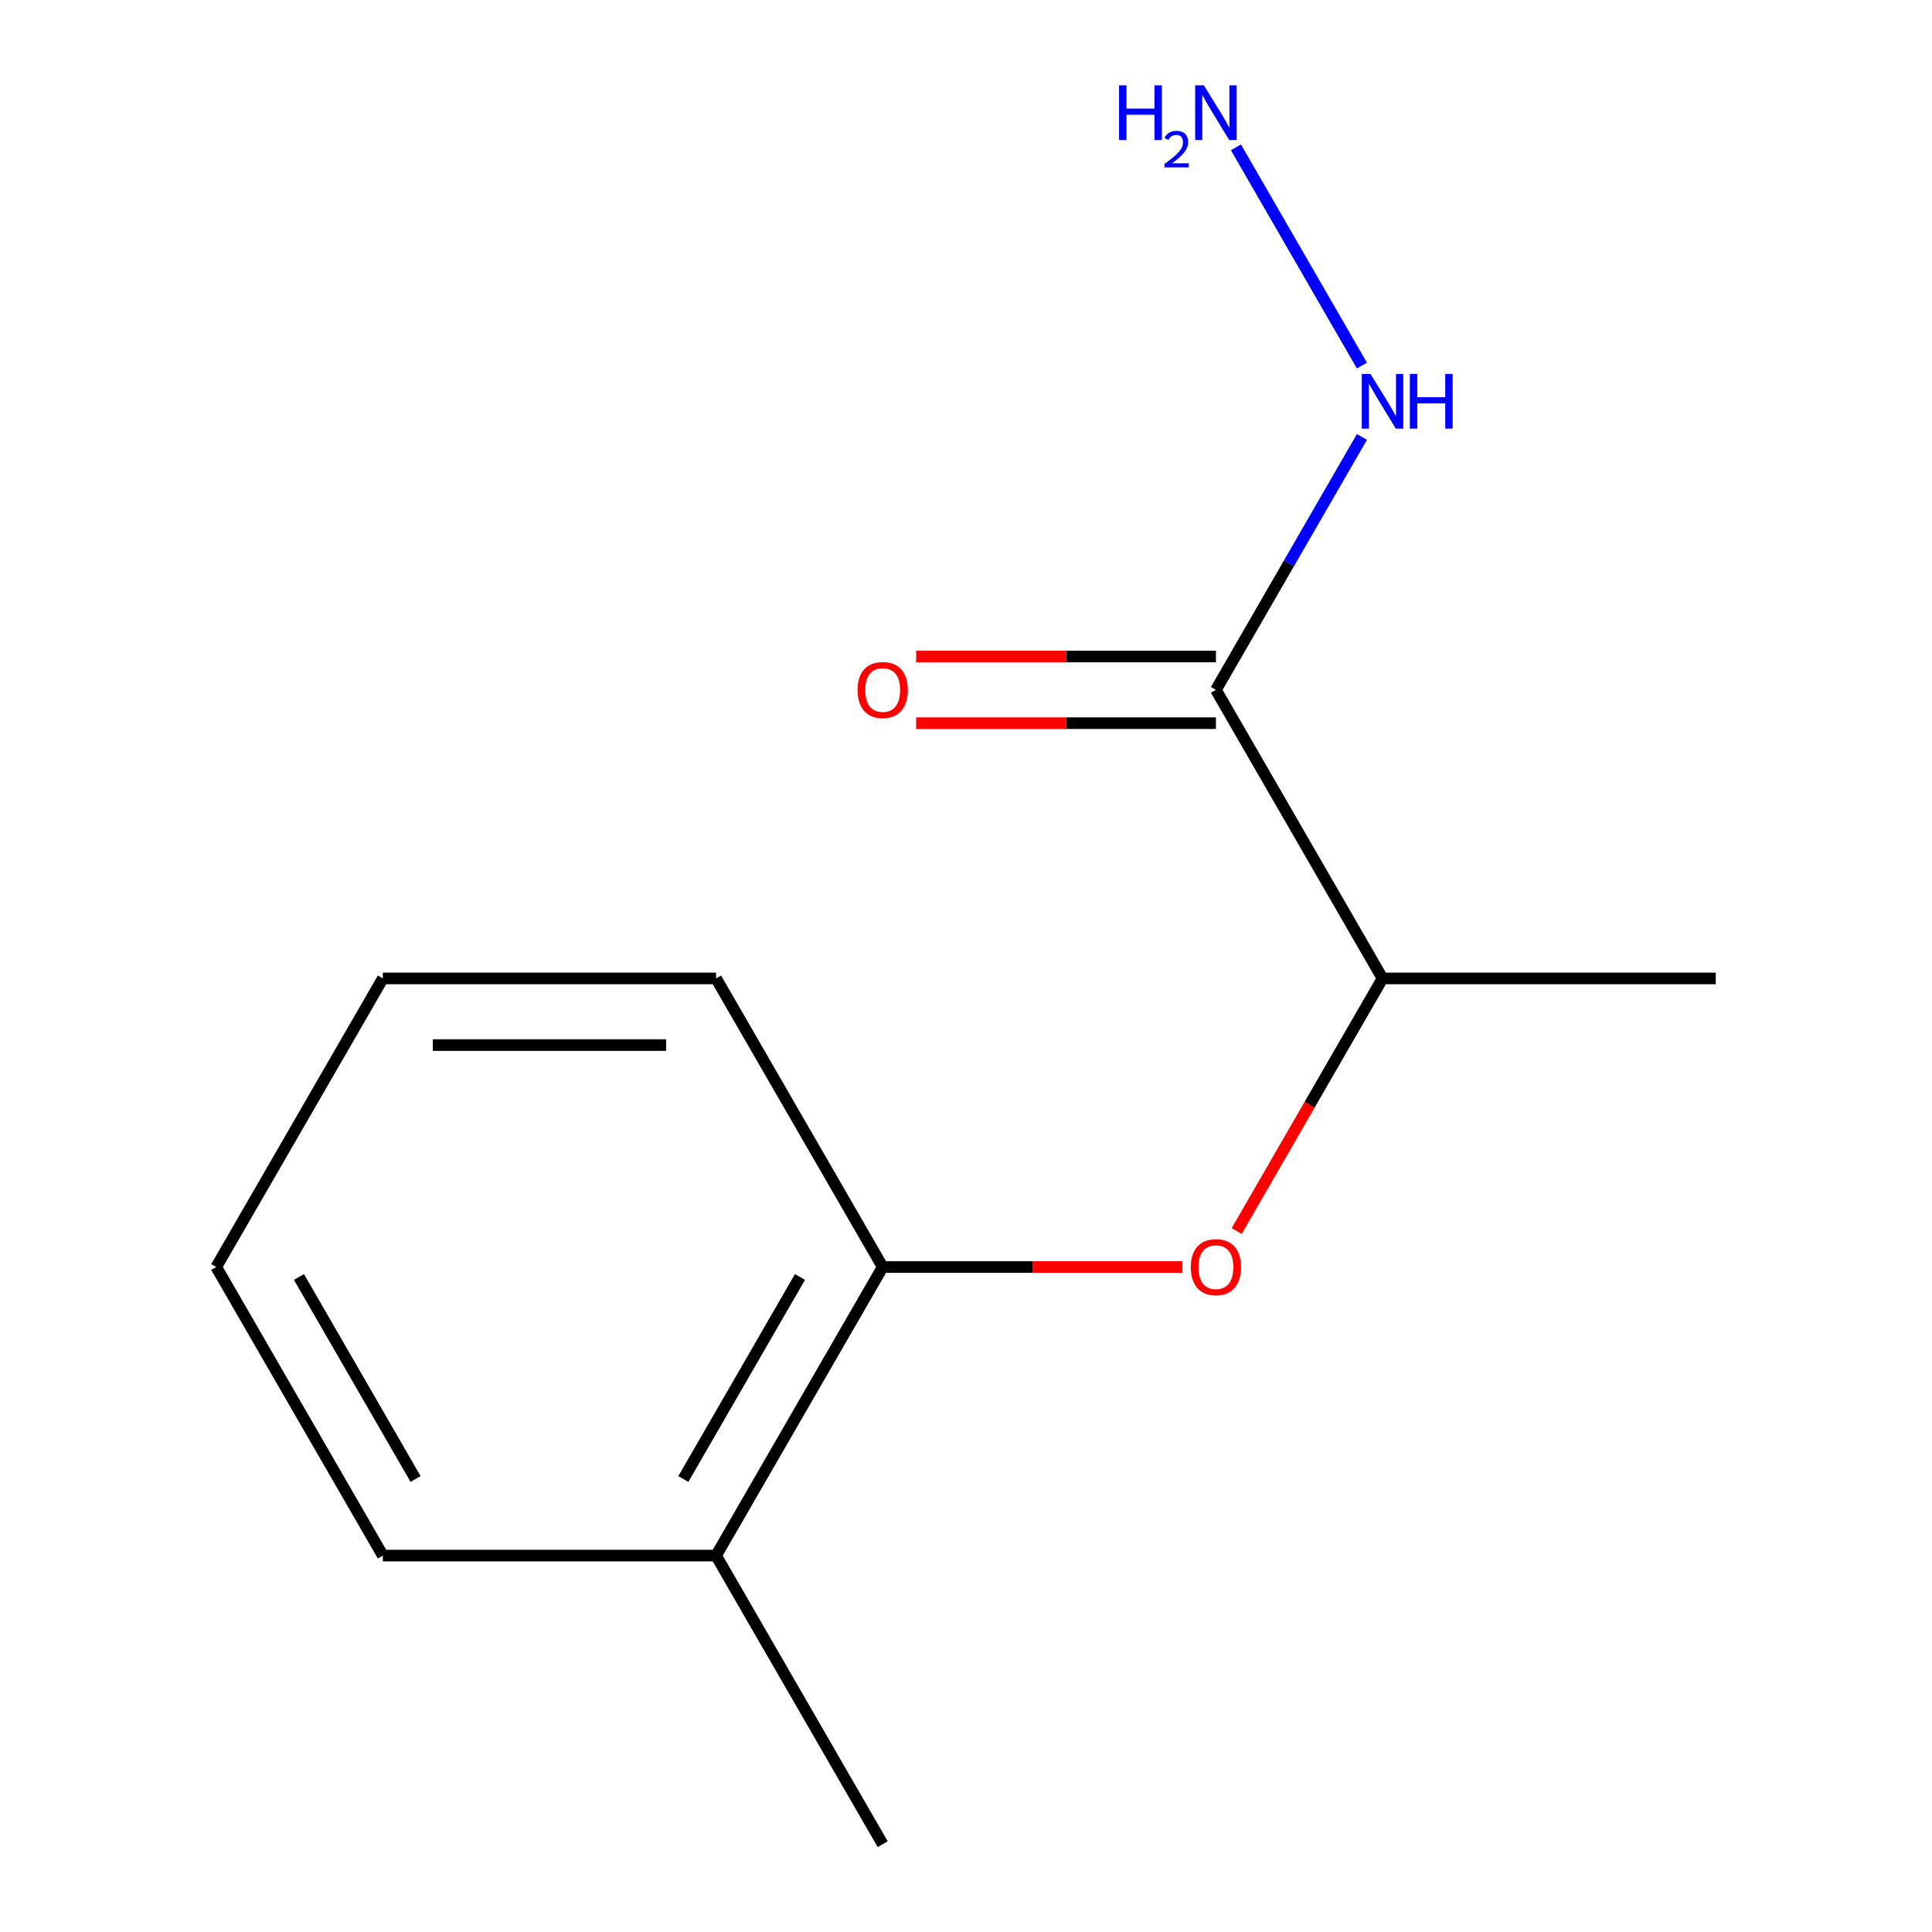 <?xml version='1.0' encoding='iso-8859-1'?>
<svg version='1.1' baseProfile='full'
              xmlns='http://www.w3.org/2000/svg'
                      xmlns:rdkit='http://www.rdkit.org/xml'
                      xmlns:xlink='http://www.w3.org/1999/xlink'
                  xml:space='preserve'
width='1000px' height='1000px' viewBox='0 0 1000 1000'>
<!-- END OF HEADER -->
<rect style='opacity:1.0;fill:#FFFFFF;stroke:none' width='1000' height='1000' x='0' y='0'> </rect>
<path class='bond-2' d='M 629.358,357.065 L 715.597,506.435' style='fill:none;fill-rule:evenodd;stroke:#000000;stroke-width:6px;stroke-linecap:butt;stroke-linejoin:miter;stroke-opacity:1' />
<path class='bond-3' d='M 629.358,339.817 L 551.775,339.817' style='fill:none;fill-rule:evenodd;stroke:#000000;stroke-width:6px;stroke-linecap:butt;stroke-linejoin:miter;stroke-opacity:1' />
<path class='bond-3' d='M 551.775,339.817 L 474.193,339.817' style='fill:none;fill-rule:evenodd;stroke:#FF0000;stroke-width:6px;stroke-linecap:butt;stroke-linejoin:miter;stroke-opacity:1' />
<path class='bond-3' d='M 629.358,374.313 L 551.775,374.313' style='fill:none;fill-rule:evenodd;stroke:#000000;stroke-width:6px;stroke-linecap:butt;stroke-linejoin:miter;stroke-opacity:1' />
<path class='bond-3' d='M 551.775,374.313 L 474.193,374.313' style='fill:none;fill-rule:evenodd;stroke:#FF0000;stroke-width:6px;stroke-linecap:butt;stroke-linejoin:miter;stroke-opacity:1' />
<path class='bond-4' d='M 629.358,357.065 L 667.145,291.616' style='fill:none;fill-rule:evenodd;stroke:#000000;stroke-width:6px;stroke-linecap:butt;stroke-linejoin:miter;stroke-opacity:1' />
<path class='bond-4' d='M 667.145,291.616 L 704.932,226.167' style='fill:none;fill-rule:evenodd;stroke:#0000FF;stroke-width:6px;stroke-linecap:butt;stroke-linejoin:miter;stroke-opacity:1' />
<path class='bond-0' d='M 640.115,637.173 L 677.856,571.804' style='fill:none;fill-rule:evenodd;stroke:#FF0000;stroke-width:6px;stroke-linecap:butt;stroke-linejoin:miter;stroke-opacity:1' />
<path class='bond-0' d='M 677.856,571.804 L 715.597,506.435' style='fill:none;fill-rule:evenodd;stroke:#000000;stroke-width:6px;stroke-linecap:butt;stroke-linejoin:miter;stroke-opacity:1' />
<path class='bond-1' d='M 612.046,655.805 L 534.463,655.805' style='fill:none;fill-rule:evenodd;stroke:#FF0000;stroke-width:6px;stroke-linecap:butt;stroke-linejoin:miter;stroke-opacity:1' />
<path class='bond-1' d='M 534.463,655.805 L 456.881,655.805' style='fill:none;fill-rule:evenodd;stroke:#000000;stroke-width:6px;stroke-linecap:butt;stroke-linejoin:miter;stroke-opacity:1' />
<path class='bond-5' d='M 456.881,655.805 L 370.642,805.175' style='fill:none;fill-rule:evenodd;stroke:#000000;stroke-width:6px;stroke-linecap:butt;stroke-linejoin:miter;stroke-opacity:1' />
<path class='bond-5' d='M 414.071,660.963 L 353.703,765.522' style='fill:none;fill-rule:evenodd;stroke:#000000;stroke-width:6px;stroke-linecap:butt;stroke-linejoin:miter;stroke-opacity:1' />
<path class='bond-7' d='M 456.881,655.805 L 370.642,506.435' style='fill:none;fill-rule:evenodd;stroke:#000000;stroke-width:6px;stroke-linecap:butt;stroke-linejoin:miter;stroke-opacity:1' />
<path class='bond-8' d='M 715.597,506.435 L 888.075,506.435' style='fill:none;fill-rule:evenodd;stroke:#000000;stroke-width:6px;stroke-linecap:butt;stroke-linejoin:miter;stroke-opacity:1' />
<path class='bond-6' d='M 704.932,189.223 L 639.715,76.263' style='fill:none;fill-rule:evenodd;stroke:#0000FF;stroke-width:6px;stroke-linecap:butt;stroke-linejoin:miter;stroke-opacity:1' />
<path class='bond-9' d='M 370.642,805.175 L 456.881,954.545' style='fill:none;fill-rule:evenodd;stroke:#000000;stroke-width:6px;stroke-linecap:butt;stroke-linejoin:miter;stroke-opacity:1' />
<path class='bond-10' d='M 370.642,805.175 L 198.164,805.175' style='fill:none;fill-rule:evenodd;stroke:#000000;stroke-width:6px;stroke-linecap:butt;stroke-linejoin:miter;stroke-opacity:1' />
<path class='bond-11' d='M 370.642,506.435 L 198.164,506.435' style='fill:none;fill-rule:evenodd;stroke:#000000;stroke-width:6px;stroke-linecap:butt;stroke-linejoin:miter;stroke-opacity:1' />
<path class='bond-11' d='M 344.77,540.931 L 224.036,540.931' style='fill:none;fill-rule:evenodd;stroke:#000000;stroke-width:6px;stroke-linecap:butt;stroke-linejoin:miter;stroke-opacity:1' />
<path class='bond-13' d='M 198.164,805.175 L 111.925,655.805' style='fill:none;fill-rule:evenodd;stroke:#000000;stroke-width:6px;stroke-linecap:butt;stroke-linejoin:miter;stroke-opacity:1' />
<path class='bond-13' d='M 215.102,765.522 L 154.735,660.963' style='fill:none;fill-rule:evenodd;stroke:#000000;stroke-width:6px;stroke-linecap:butt;stroke-linejoin:miter;stroke-opacity:1' />
<path class='bond-12' d='M 198.164,506.435 L 111.925,655.805' style='fill:none;fill-rule:evenodd;stroke:#000000;stroke-width:6px;stroke-linecap:butt;stroke-linejoin:miter;stroke-opacity:1' />
<path  class='atom-1' d='M 616.358 655.885
Q 616.358 649.085, 619.718 645.285
Q 623.078 641.485, 629.358 641.485
Q 635.638 641.485, 638.998 645.285
Q 642.358 649.085, 642.358 655.885
Q 642.358 662.765, 638.958 666.685
Q 635.558 670.565, 629.358 670.565
Q 623.118 670.565, 619.718 666.685
Q 616.358 662.805, 616.358 655.885
M 629.358 667.365
Q 633.678 667.365, 635.998 664.485
Q 638.358 661.565, 638.358 655.885
Q 638.358 650.325, 635.998 647.525
Q 633.678 644.685, 629.358 644.685
Q 625.038 644.685, 622.678 647.485
Q 620.358 650.285, 620.358 655.885
Q 620.358 661.605, 622.678 664.485
Q 625.038 667.365, 629.358 667.365
' fill='#FF0000'/>
<path  class='atom-4' d='M 443.881 357.145
Q 443.881 350.345, 447.241 346.545
Q 450.601 342.745, 456.881 342.745
Q 463.161 342.745, 466.521 346.545
Q 469.881 350.345, 469.881 357.145
Q 469.881 364.025, 466.481 367.945
Q 463.081 371.825, 456.881 371.825
Q 450.641 371.825, 447.241 367.945
Q 443.881 364.065, 443.881 357.145
M 456.881 368.625
Q 461.201 368.625, 463.521 365.745
Q 465.881 362.825, 465.881 357.145
Q 465.881 351.585, 463.521 348.785
Q 461.201 345.945, 456.881 345.945
Q 452.561 345.945, 450.201 348.745
Q 447.881 351.545, 447.881 357.145
Q 447.881 362.865, 450.201 365.745
Q 452.561 368.625, 456.881 368.625
' fill='#FF0000'/>
<path  class='atom-5' d='M 709.337 193.535
L 718.617 208.535
Q 719.537 210.015, 721.017 212.695
Q 722.497 215.375, 722.577 215.535
L 722.577 193.535
L 726.337 193.535
L 726.337 221.855
L 722.457 221.855
L 712.497 205.455
Q 711.337 203.535, 710.097 201.335
Q 708.897 199.135, 708.537 198.455
L 708.537 221.855
L 704.857 221.855
L 704.857 193.535
L 709.337 193.535
' fill='#0000FF'/>
<path  class='atom-5' d='M 729.737 193.535
L 733.577 193.535
L 733.577 205.575
L 748.057 205.575
L 748.057 193.535
L 751.897 193.535
L 751.897 221.855
L 748.057 221.855
L 748.057 208.775
L 733.577 208.775
L 733.577 221.855
L 729.737 221.855
L 729.737 193.535
' fill='#0000FF'/>
<path  class='atom-7' d='M 579.226 44.165
L 583.066 44.165
L 583.066 56.205
L 597.546 56.205
L 597.546 44.165
L 601.386 44.165
L 601.386 72.485
L 597.546 72.485
L 597.546 59.405
L 583.066 59.405
L 583.066 72.485
L 579.226 72.485
L 579.226 44.165
' fill='#0000FF'/>
<path  class='atom-7' d='M 602.758 71.491
Q 603.445 69.722, 605.082 68.746
Q 606.718 67.742, 608.989 67.742
Q 611.814 67.742, 613.398 69.273
Q 614.982 70.805, 614.982 73.524
Q 614.982 76.296, 612.922 78.883
Q 610.89 81.47, 606.666 84.533
L 615.298 84.533
L 615.298 86.645
L 602.706 86.645
L 602.706 84.876
Q 606.19 82.394, 608.25 80.546
Q 610.335 78.698, 611.338 77.035
Q 612.342 75.372, 612.342 73.656
Q 612.342 71.861, 611.444 70.858
Q 610.546 69.854, 608.989 69.854
Q 607.484 69.854, 606.481 70.462
Q 605.478 71.069, 604.765 72.415
L 602.758 71.491
' fill='#0000FF'/>
<path  class='atom-7' d='M 623.098 44.165
L 632.378 59.165
Q 633.298 60.645, 634.778 63.325
Q 636.258 66.005, 636.338 66.165
L 636.338 44.165
L 640.098 44.165
L 640.098 72.485
L 636.218 72.485
L 626.258 56.085
Q 625.098 54.165, 623.858 51.965
Q 622.658 49.765, 622.298 49.085
L 622.298 72.485
L 618.618 72.485
L 618.618 44.165
L 623.098 44.165
' fill='#0000FF'/>
</svg>
